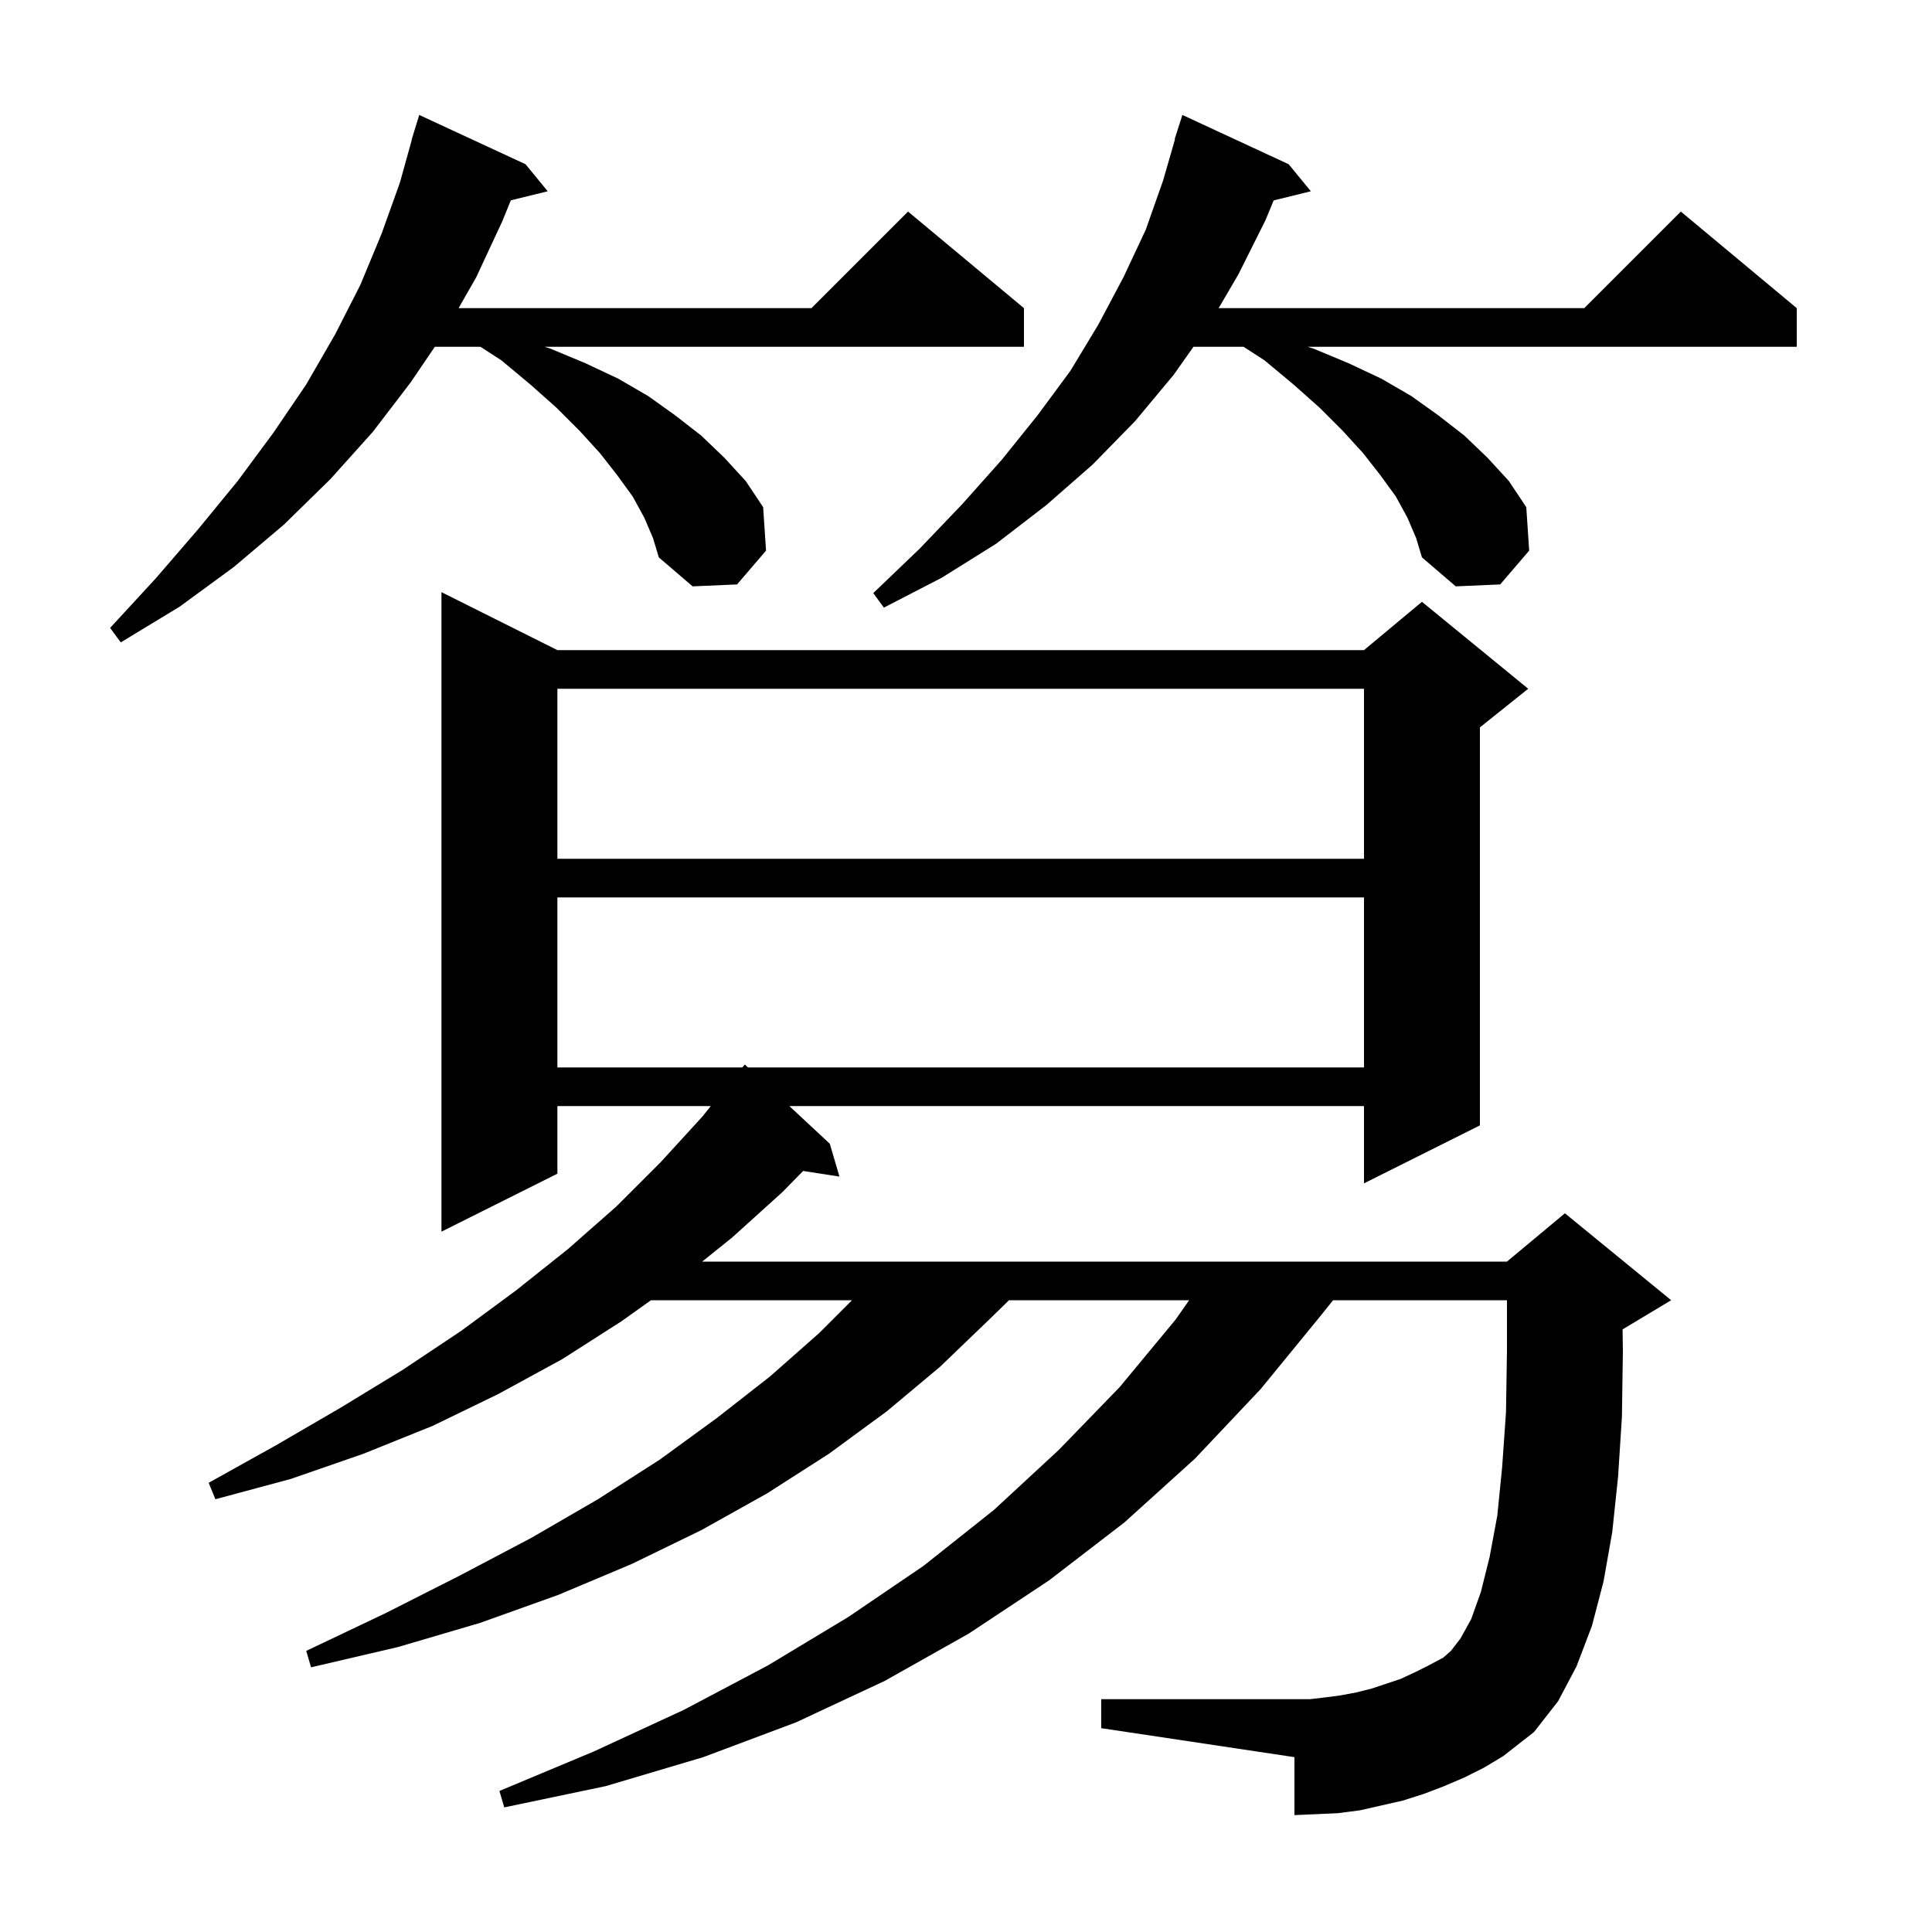 <svg xmlns="http://www.w3.org/2000/svg" xmlns:xlink="http://www.w3.org/1999/xlink" version="1.1" baseProfile="full" viewBox="0 0 200 200" width="200" height="200"><g fill="currentColor"><path d="M 151.6 184.0 L 149.5 184.9 L 147.4 185.7 L 145.2 186.4 L 140.8 187.4 L 138.5 187.7 L 136.3 187.8 L 134.0 187.9 L 134.0 181.9 L 114.0 178.9 L 114.0 175.9 L 135.6 175.9 L 137.3 175.7 L 138.8 175.5 L 140.4 175.2 L 142.0 174.8 L 145.0 173.8 L 146.5 173.1 L 147.9 172.4 L 149.4 171.6 L 150.2 170.9 L 151.2 169.6 L 152.3 167.6 L 153.3 164.8 L 154.2 161.2 L 155.0 156.9 L 155.5 151.9 L 155.9 146.2 L 156.0 139.8 L 156.0 134.6 L 138.0 134.6 L 136.8 136.1 L 130.5 143.8 L 123.7 151.0 L 116.4 157.6 L 108.6 163.6 L 100.3 169.1 L 91.6 174.0 L 82.4 178.3 L 72.8 181.9 L 62.7 184.9 L 52.2 187.1 L 51.7 185.4 L 61.5 181.3 L 70.8 177.0 L 79.5 172.4 L 87.8 167.4 L 95.6 162.1 L 102.9 156.3 L 109.6 150.1 L 115.9 143.6 L 121.7 136.6 L 123.1 134.6 L 104.45 134.6 L 102.4 136.6 L 97.3 141.5 L 91.8 146.1 L 85.8 150.5 L 79.4 154.6 L 72.6 158.4 L 65.4 161.9 L 57.8 165.1 L 49.7 168.0 L 41.2 170.5 L 32.2 172.6 L 31.7 170.9 L 39.9 167.0 L 47.6 163.1 L 55.0 159.2 L 61.9 155.2 L 68.3 151.1 L 74.2 146.8 L 79.7 142.5 L 84.8 138.0 L 88.2 134.6 L 67.39 134.6 L 64.3 136.8 L 58.2 140.7 L 51.6 144.3 L 44.8 147.6 L 37.6 150.5 L 30.1 153.1 L 22.3 155.2 L 21.6 153.5 L 28.6 149.6 L 35.3 145.7 L 41.7 141.8 L 47.7 137.8 L 53.4 133.6 L 58.8 129.3 L 63.8 124.9 L 68.4 120.3 L 72.7 115.6 L 73.58 114.5 L 57.7 114.5 L 57.7 121.5 L 45.7 127.5 L 45.7 61.3 L 57.7 67.3 L 141.2 67.3 L 147.2 62.3 L 158.2 71.3 L 153.2 75.3 L 153.2 116.5 L 141.2 122.5 L 141.2 114.5 L 81.715 114.5 L 85.9 118.4 L 86.9 121.8 L 83.14 121.217 L 81.0 123.4 L 75.8 128.1 L 72.689 130.6 L 156.0 130.6 L 162.0 125.6 L 173.0 134.6 L 168.0 137.6 L 167.97 137.613 L 168.0 139.9 L 167.9 146.7 L 167.5 152.9 L 166.9 158.6 L 166.0 163.7 L 164.8 168.3 L 163.2 172.5 L 161.3 176.1 L 158.8 179.3 L 155.6 181.8 L 153.6 183.0 Z M 57.7 92.9 L 57.7 110.5 L 76.85 110.5 L 77.1 110.2 L 77.422 110.5 L 141.2 110.5 L 141.2 92.9 Z M 57.7 71.3 L 57.7 88.9 L 141.2 88.9 L 141.2 71.3 Z M 66.7 53.6 L 65.5 51.4 L 63.9 49.2 L 62.1 46.9 L 60.0 44.6 L 57.6 42.2 L 54.9 39.8 L 51.9 37.3 L 49.736 35.9 L 45.013 35.9 L 42.5 39.6 L 38.6 44.7 L 34.2 49.6 L 29.4 54.3 L 24.2 58.7 L 18.6 62.8 L 12.5 66.5 L 11.4 65.0 L 16.1 59.9 L 20.5 54.8 L 24.6 49.8 L 28.3 44.8 L 31.7 39.8 L 34.7 34.6 L 37.3 29.5 L 39.5 24.2 L 41.4 18.9 L 42.621 14.504 L 42.6 14.5 L 42.829 13.757 L 42.9 13.5 L 42.907 13.502 L 43.4 11.9 L 54.4 17.0 L 56.7 19.8 L 52.879 20.738 L 52.0 22.9 L 49.3 28.7 L 47.471 31.9 L 84.0 31.9 L 94.0 21.9 L 106.0 31.9 L 106.0 35.9 L 56.367 35.9 L 57.0 36.1 L 60.6 37.6 L 64.0 39.2 L 67.1 41.0 L 69.9 43.0 L 72.6 45.1 L 75.0 47.4 L 77.2 49.8 L 79.0 52.5 L 79.3 57.0 L 76.3 60.5 L 71.7 60.7 L 68.2 57.7 L 67.6 55.7 Z M 145.7 53.6 L 144.5 51.4 L 142.9 49.2 L 141.1 46.9 L 139.0 44.6 L 136.6 42.2 L 133.9 39.8 L 130.9 37.3 L 128.736 35.9 L 123.547 35.9 L 121.5 38.8 L 117.5 43.6 L 113.1 48.1 L 108.3 52.3 L 103.1 56.3 L 97.5 59.8 L 91.5 62.9 L 90.4 61.4 L 95.2 56.8 L 99.6 52.2 L 103.7 47.6 L 107.4 43.0 L 110.8 38.4 L 113.7 33.6 L 116.3 28.7 L 118.6 23.8 L 120.4 18.7 L 121.638 14.408 L 121.6 14.4 L 122.4 11.9 L 133.4 17.0 L 135.7 19.8 L 131.85 20.746 L 131.0 22.8 L 128.2 28.4 L 126.153 31.9 L 164.0 31.9 L 174.0 21.9 L 186.0 31.9 L 186.0 35.9 L 135.367 35.9 L 136.0 36.1 L 139.6 37.6 L 143.0 39.2 L 146.1 41.0 L 148.9 43.0 L 151.6 45.1 L 154.0 47.4 L 156.2 49.8 L 158.0 52.5 L 158.3 57.0 L 155.3 60.5 L 150.7 60.7 L 147.2 57.7 L 146.6 55.7 Z "/></g></svg>